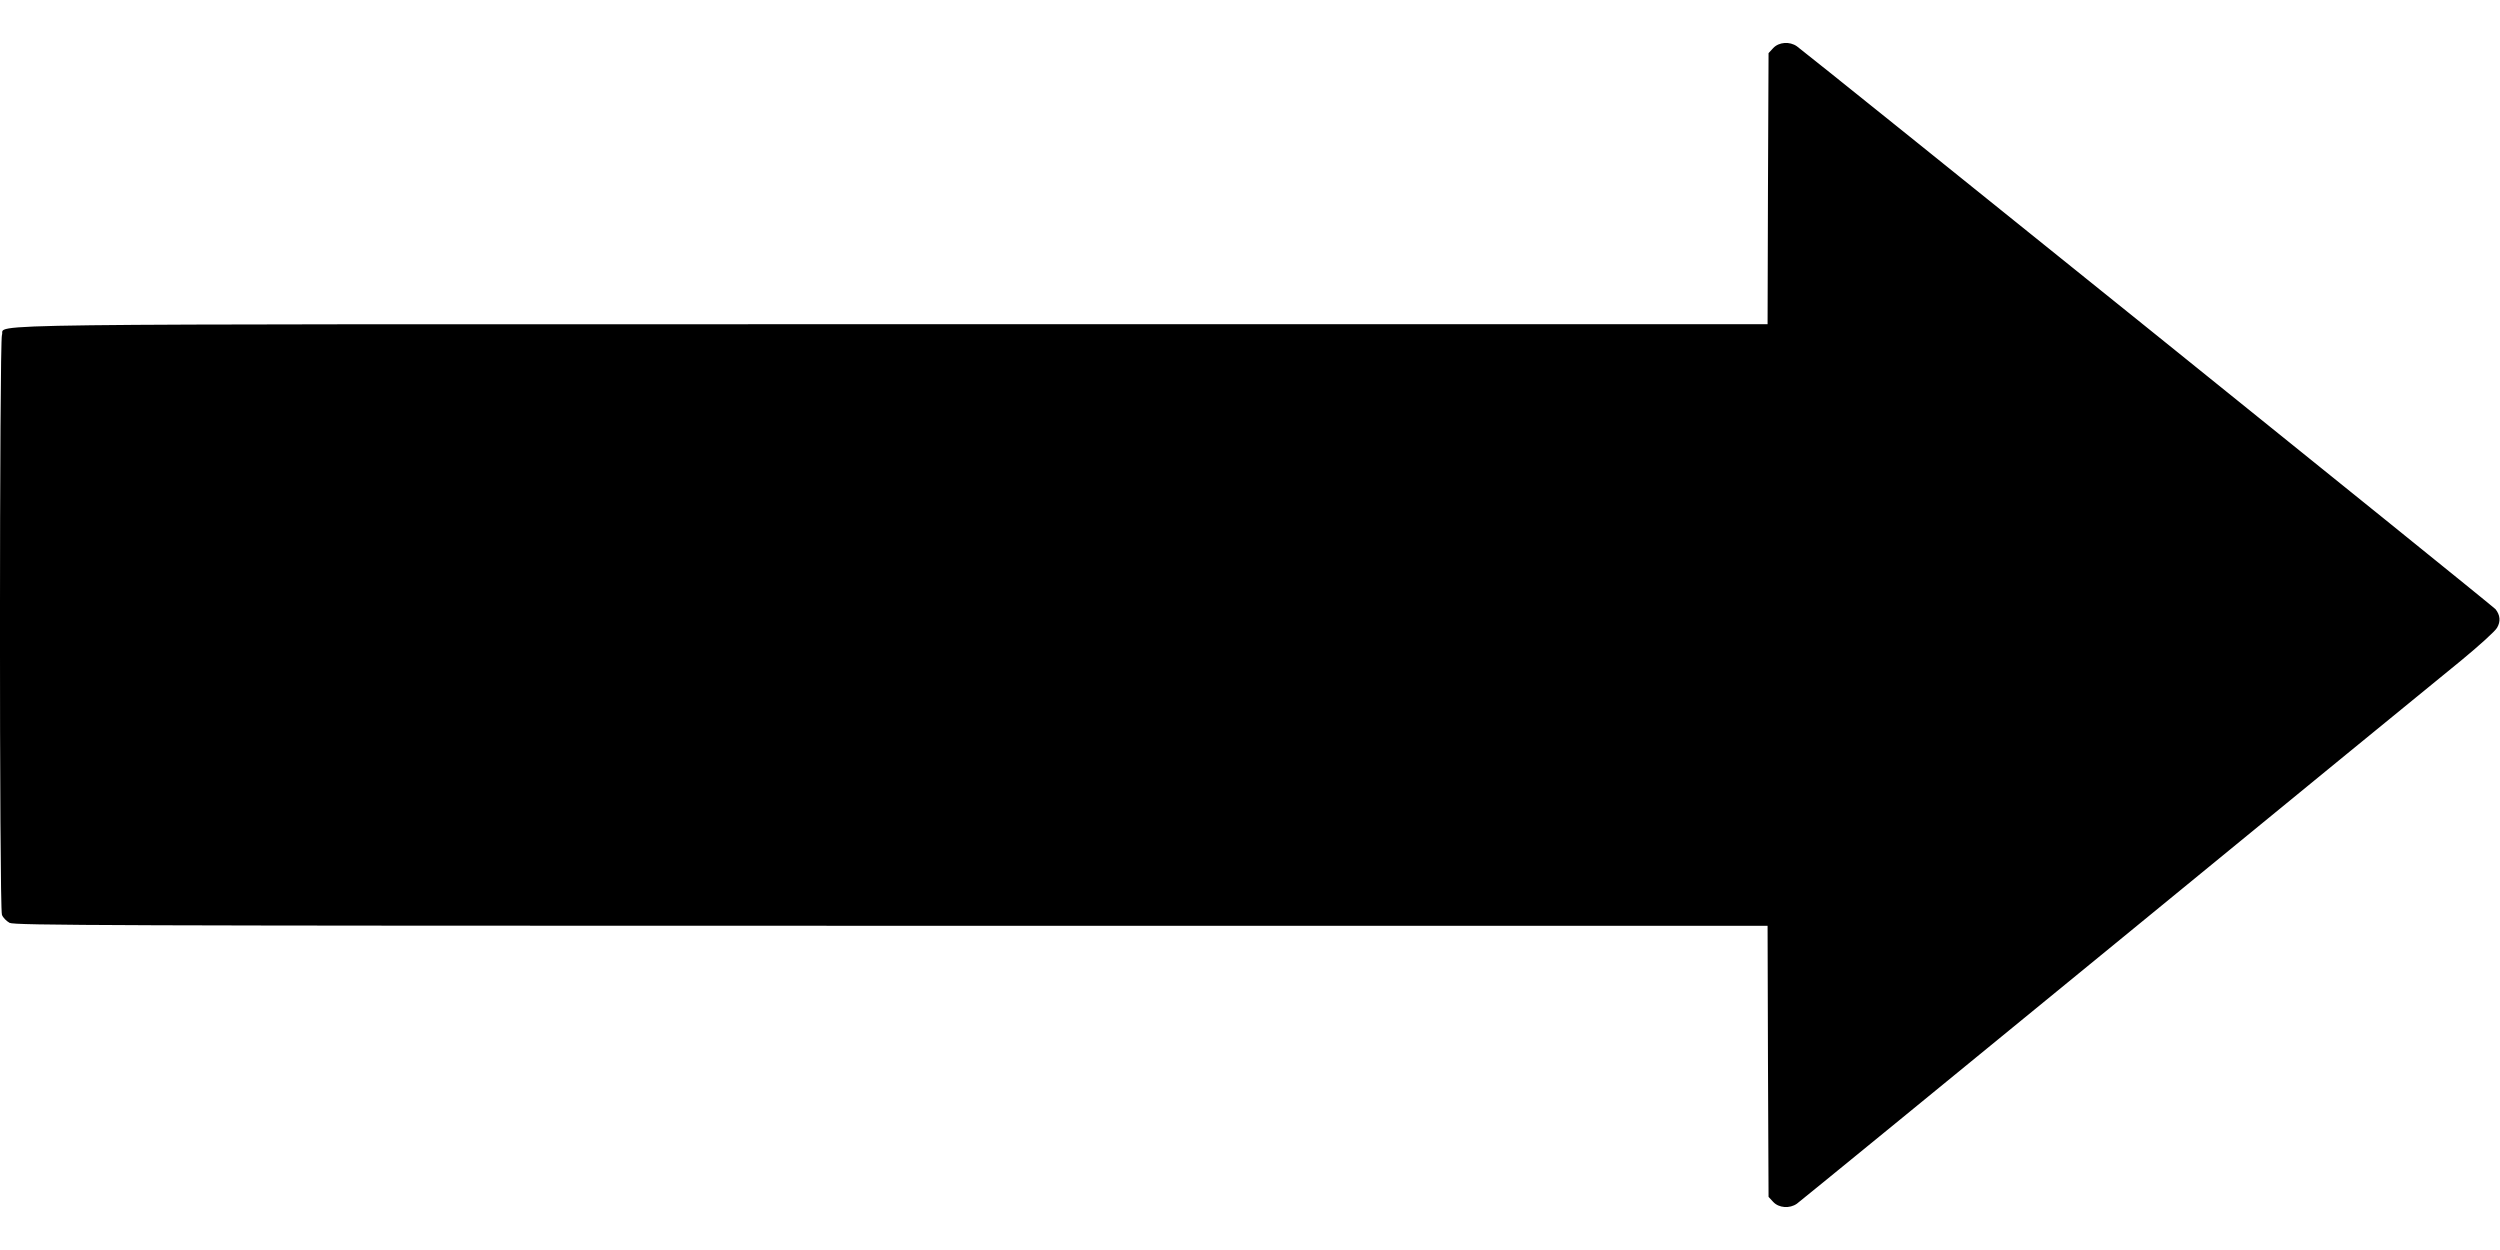  <svg version="1.0" xmlns="http://www.w3.org/2000/svg"
 width="1280pt" height="640pt" viewBox="0 0 1280 640"
 preserveAspectRatio="xMidYMid meet"><g transform="translate(0,640) scale(0.1,-0.1)"
fill="#000000" stroke="none">
<path d="M9079 6154 l-24 -26 -3 -694 -2 -694 -4481 0 c-4886 0 -4536 4 -4559
-55 -13 -35 -14 -2934 0 -2969 5 -14 23 -32 39 -41 27 -13 486 -15 4515 -15
l4486 0 2 -694 3 -694 24 -26 c29 -31 84 -35 121 -9 14 10 747 609 1630 1332
883 723 1680 1376 1772 1450 91 75 174 150 183 167 19 32 16 65 -8 95 -11 15
-3526 2846 -3577 2882 -37 26 -92 22 -121 -9z"/>
</g>
</svg>
